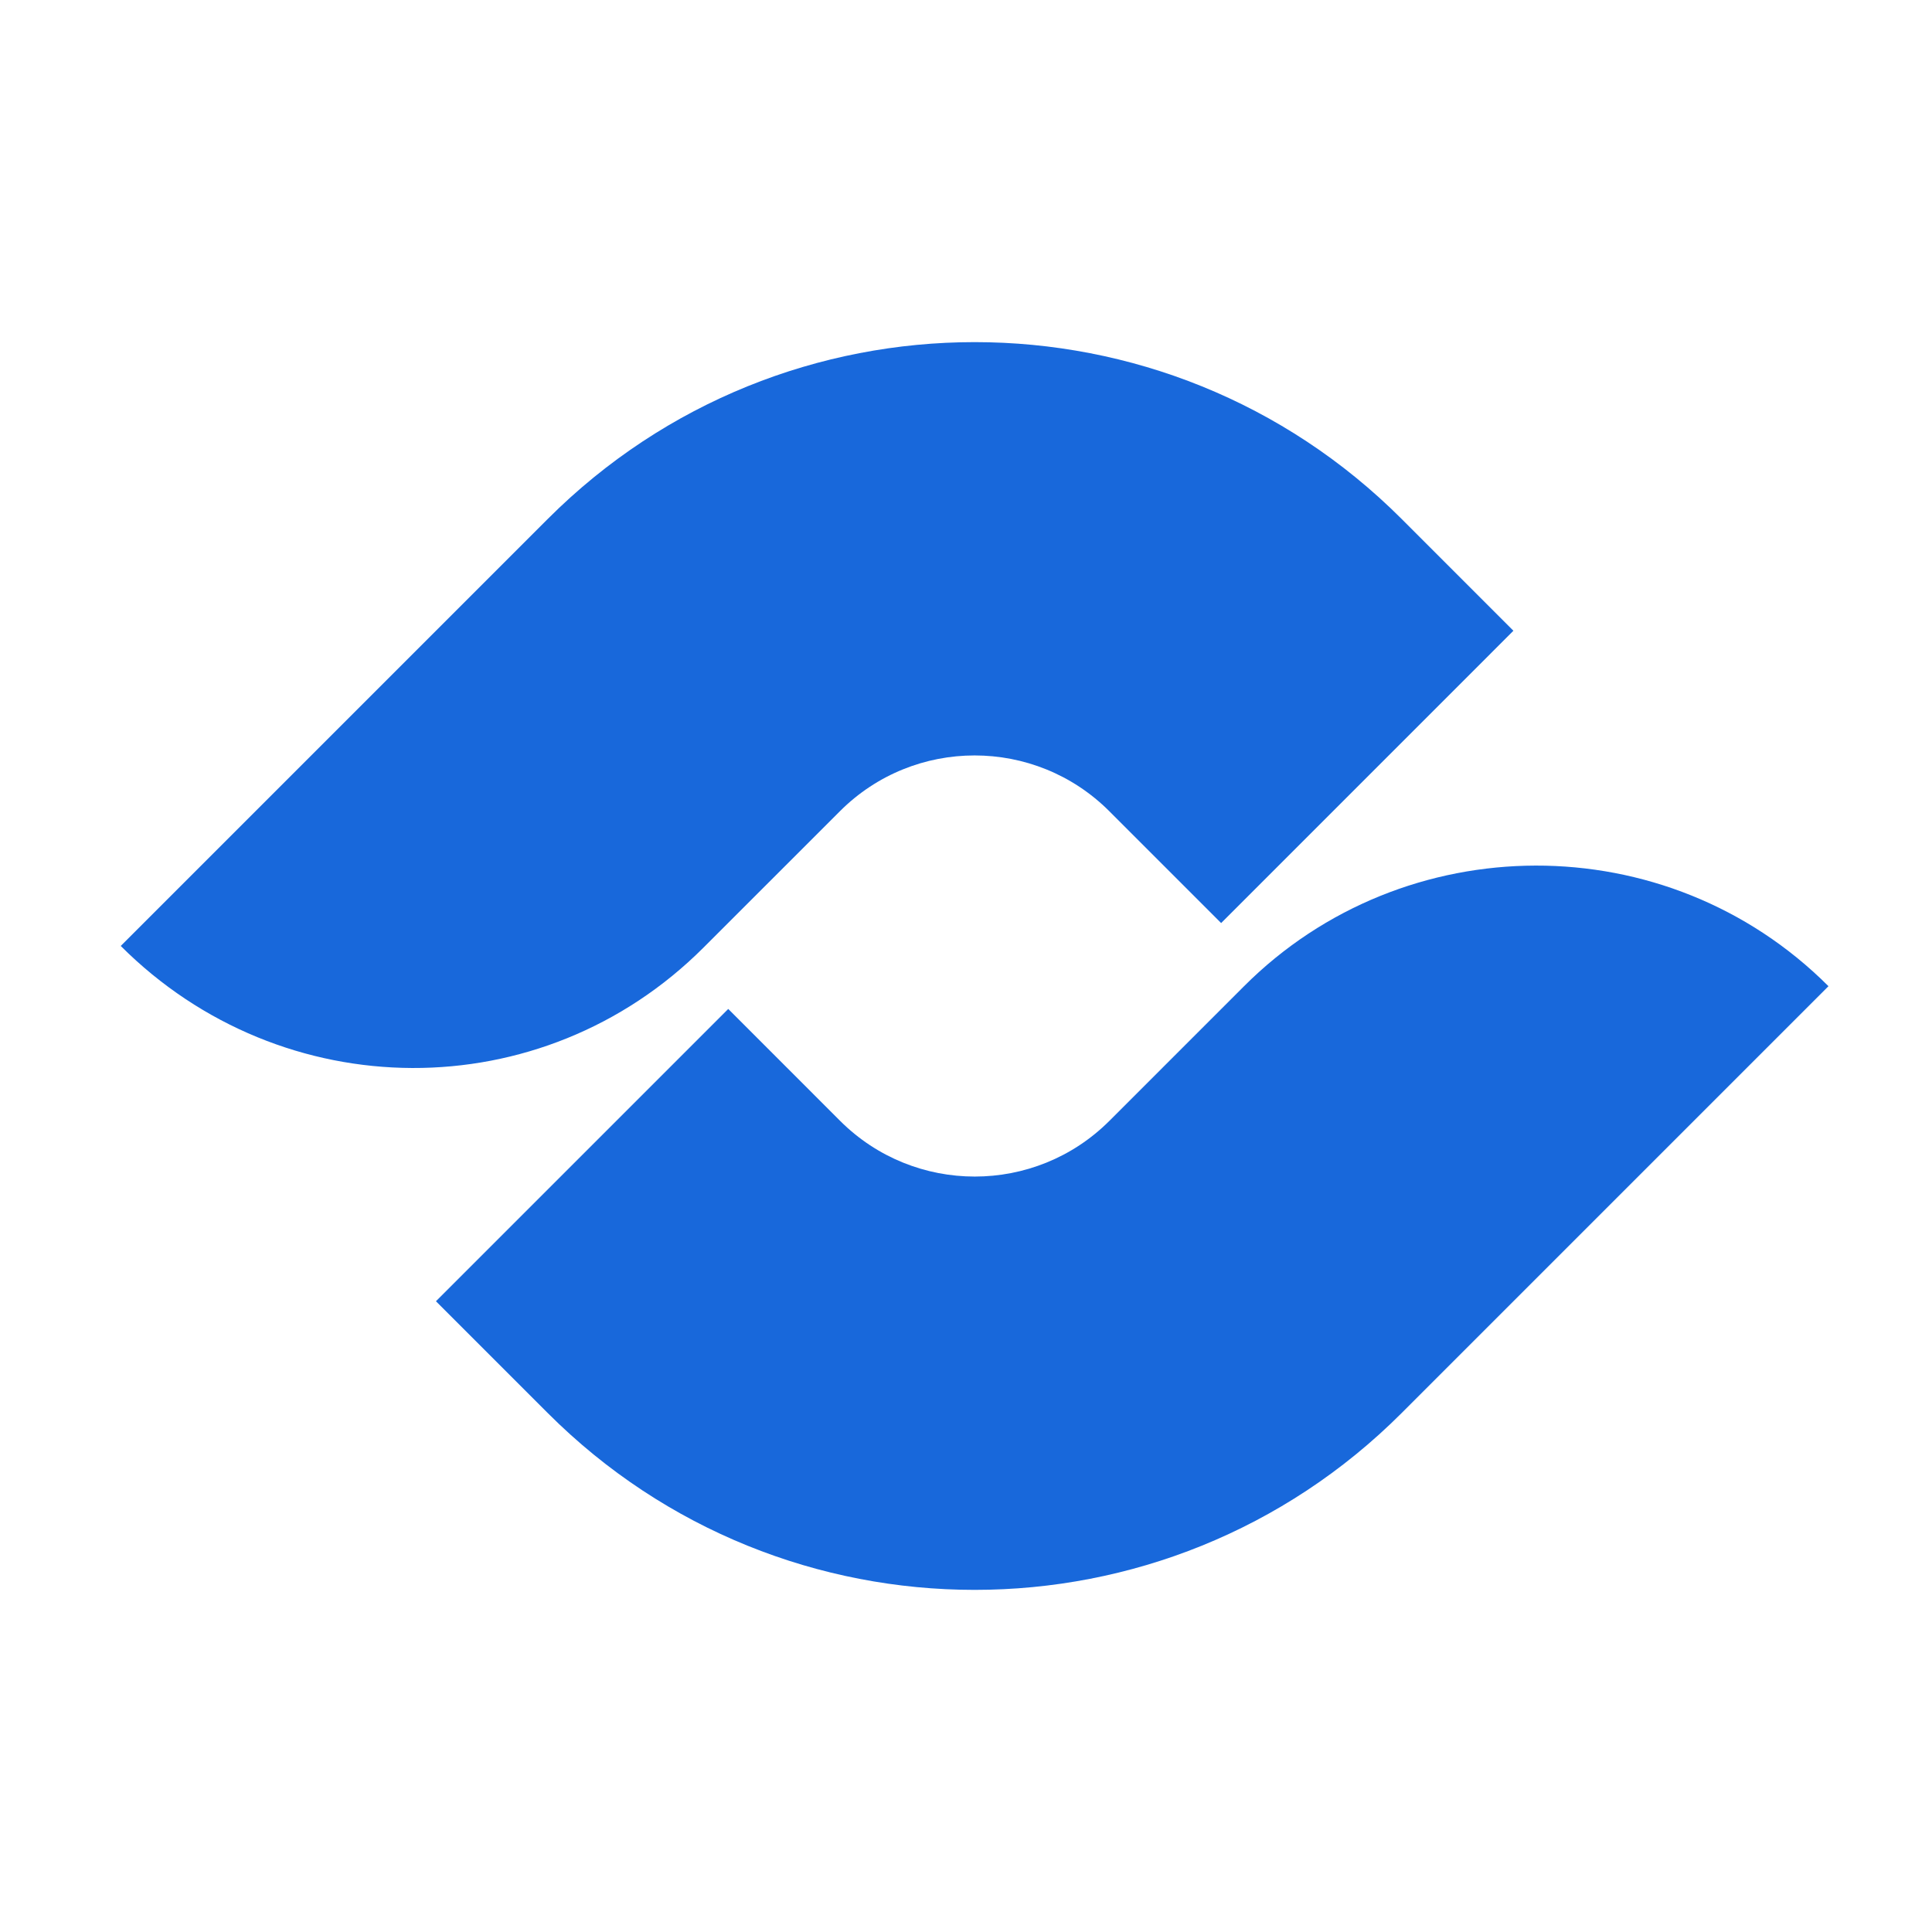 <svg width="48" height="48" viewBox="0 0 48 48" fill="none" xmlns="http://www.w3.org/2000/svg">
<g clip-path="url(#clip0_975_155)">
<path d="M45.428 24.502C41.411 20.485 34.882 20.528 30.908 24.502L27.564 27.846C25.717 29.693 22.718 29.693 20.871 27.846L18.093 25.067L10.831 32.329L13.61 35.108C19.466 40.964 28.965 40.964 34.822 35.108L45.428 24.502ZM3 23.502C7.017 27.519 13.464 27.558 17.48 23.541L20.868 20.154C22.714 18.307 25.713 18.307 27.56 20.154L30.339 22.933L37.6 15.671L34.822 12.892C28.965 7.036 19.466 7.036 13.61 12.892L3.004 23.498L3 23.502Z" fill="#1868DB"/>
</g>
<defs>
<clipPath id="clip0_975_155">
<rect width="48" height="48" fill="white"/>
</clipPath>
</defs>
</svg>
